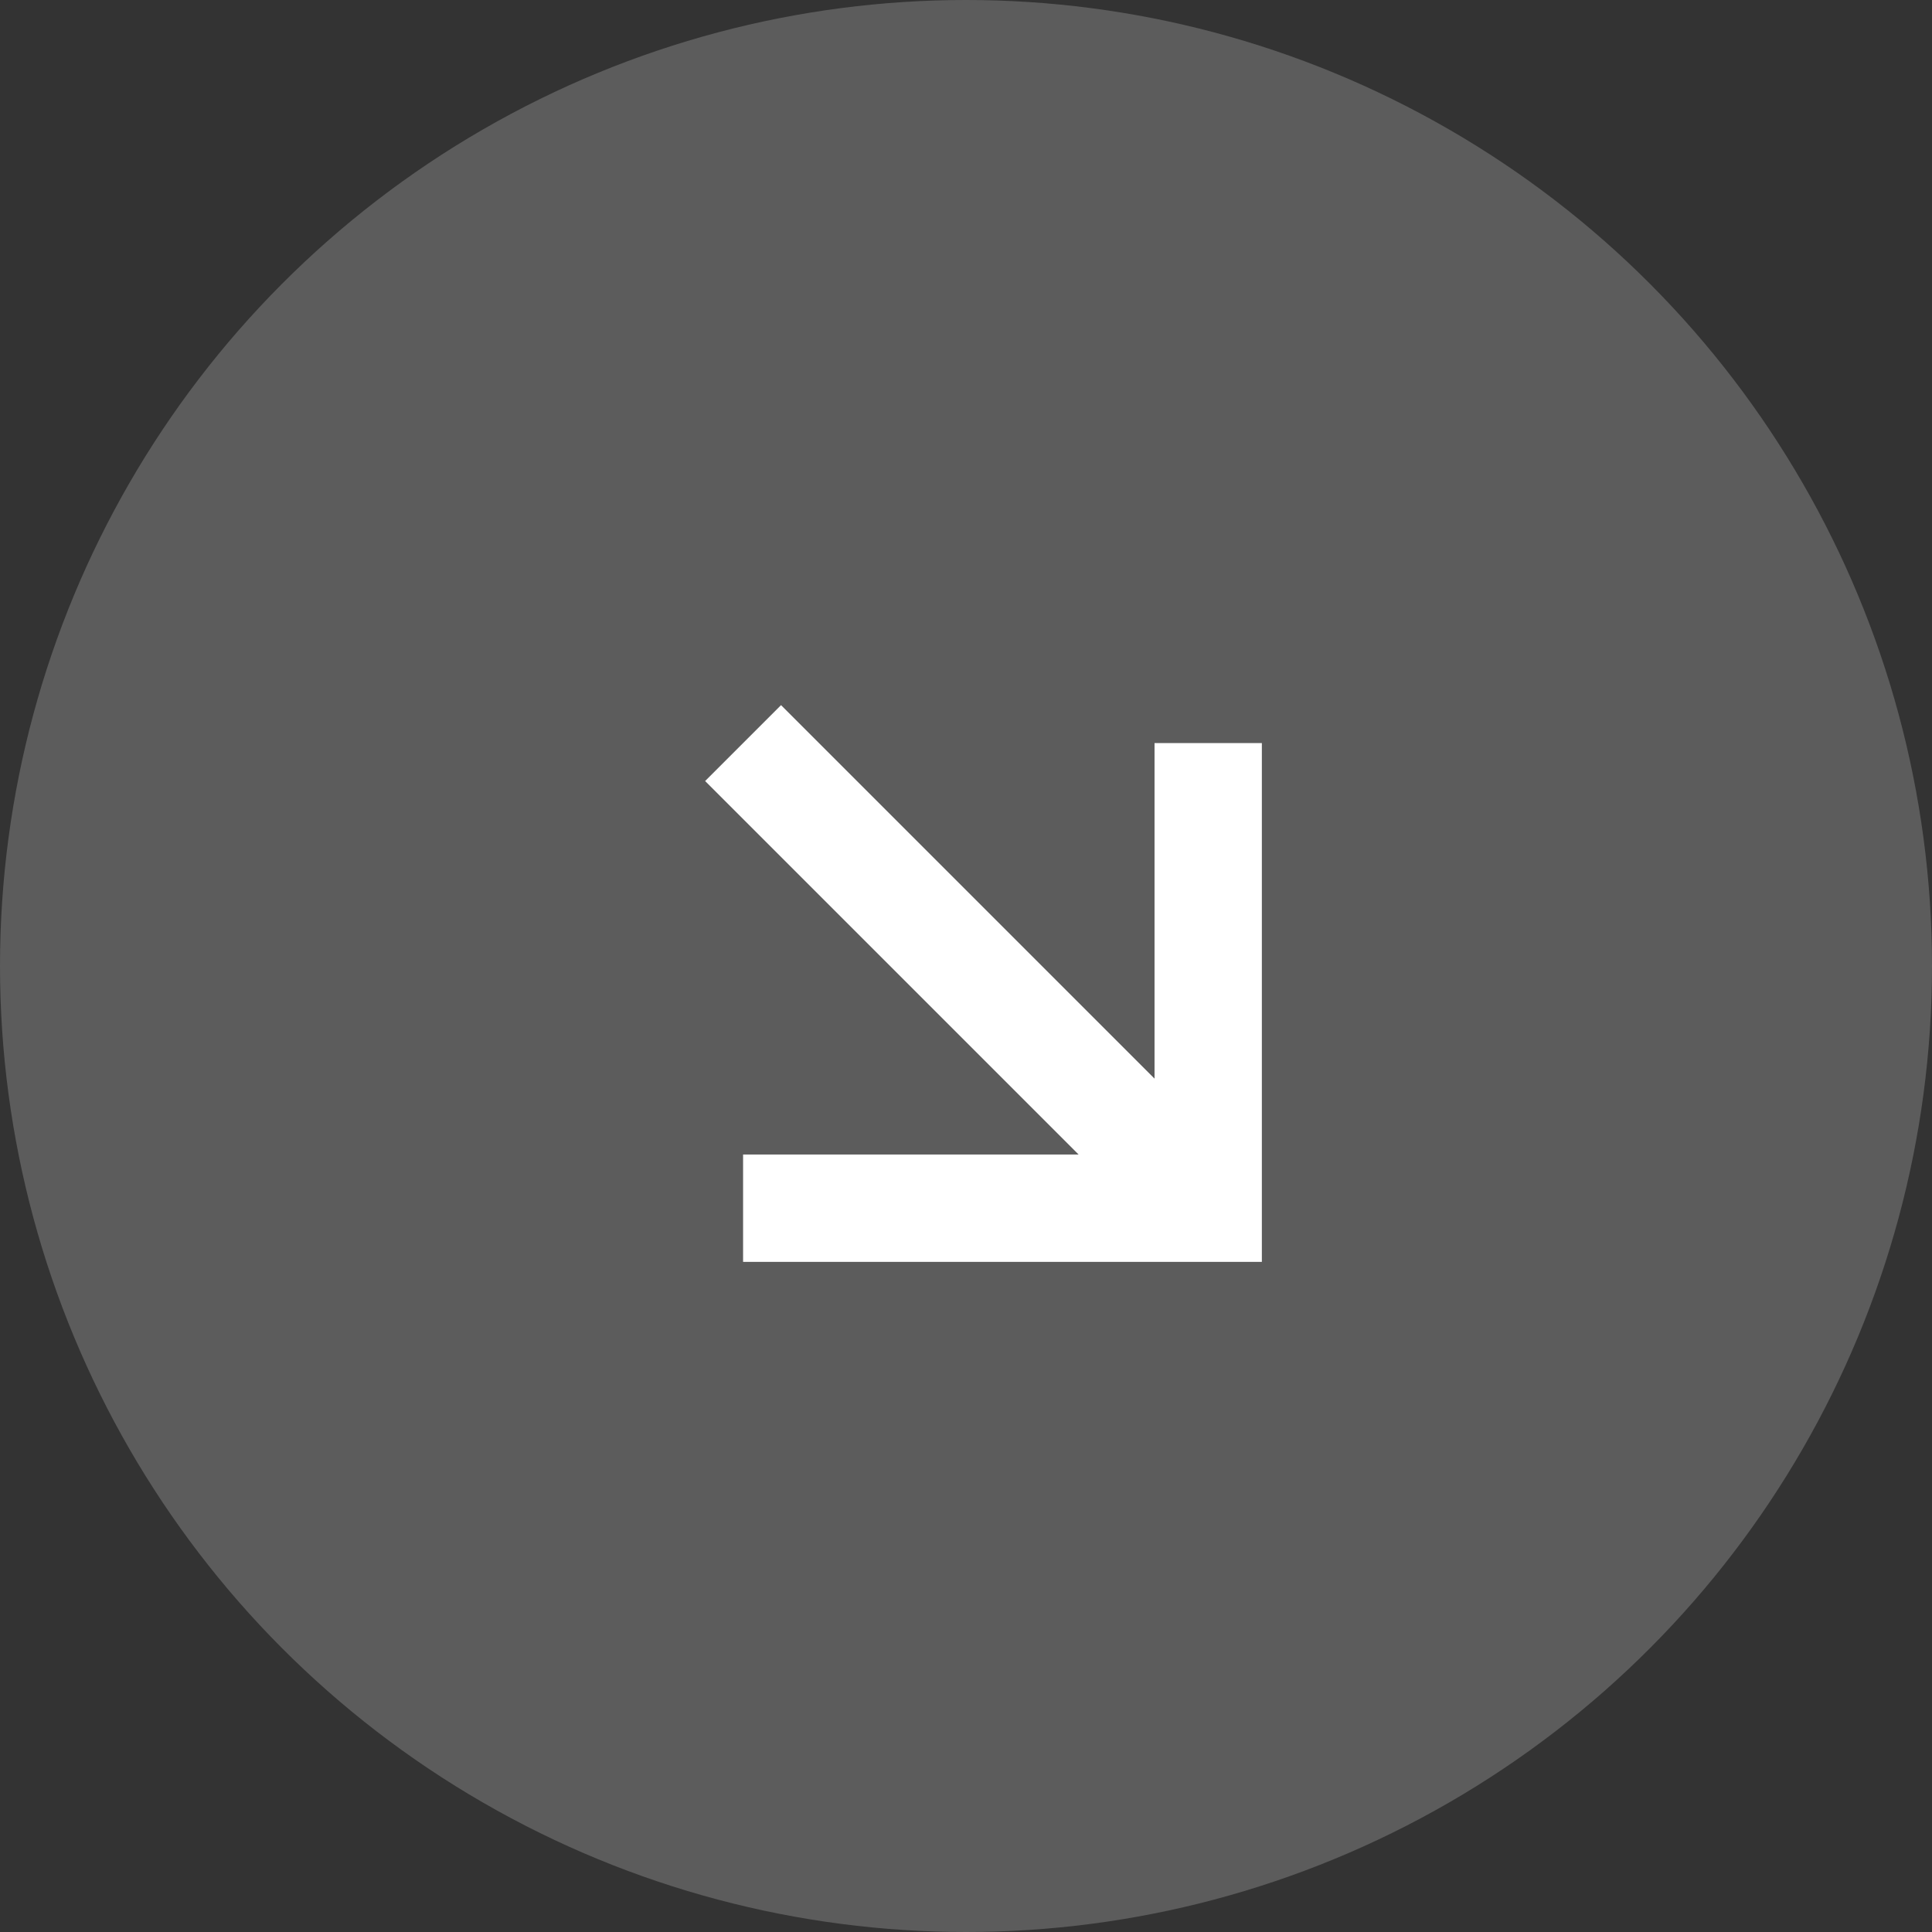 <?xml version="1.0" encoding="UTF-8"?> <svg xmlns="http://www.w3.org/2000/svg" width="87" height="87" viewBox="0 0 87 87" fill="none"><rect x="0" y="0" width="87" height="87" fill="#333333" stroke="none"/> <circle cx="43.5" cy="43.5" r="43.5" fill="white" fill-opacity="0.2"></circle> <path fill-rule="evenodd" clip-rule="evenodd" d="M48.572 51.99L31.753 35.171L35.171 31.753L51.99 48.572V33.462H56.823V56.823H33.462V51.99H48.572Z" fill="white"></path> </svg> 